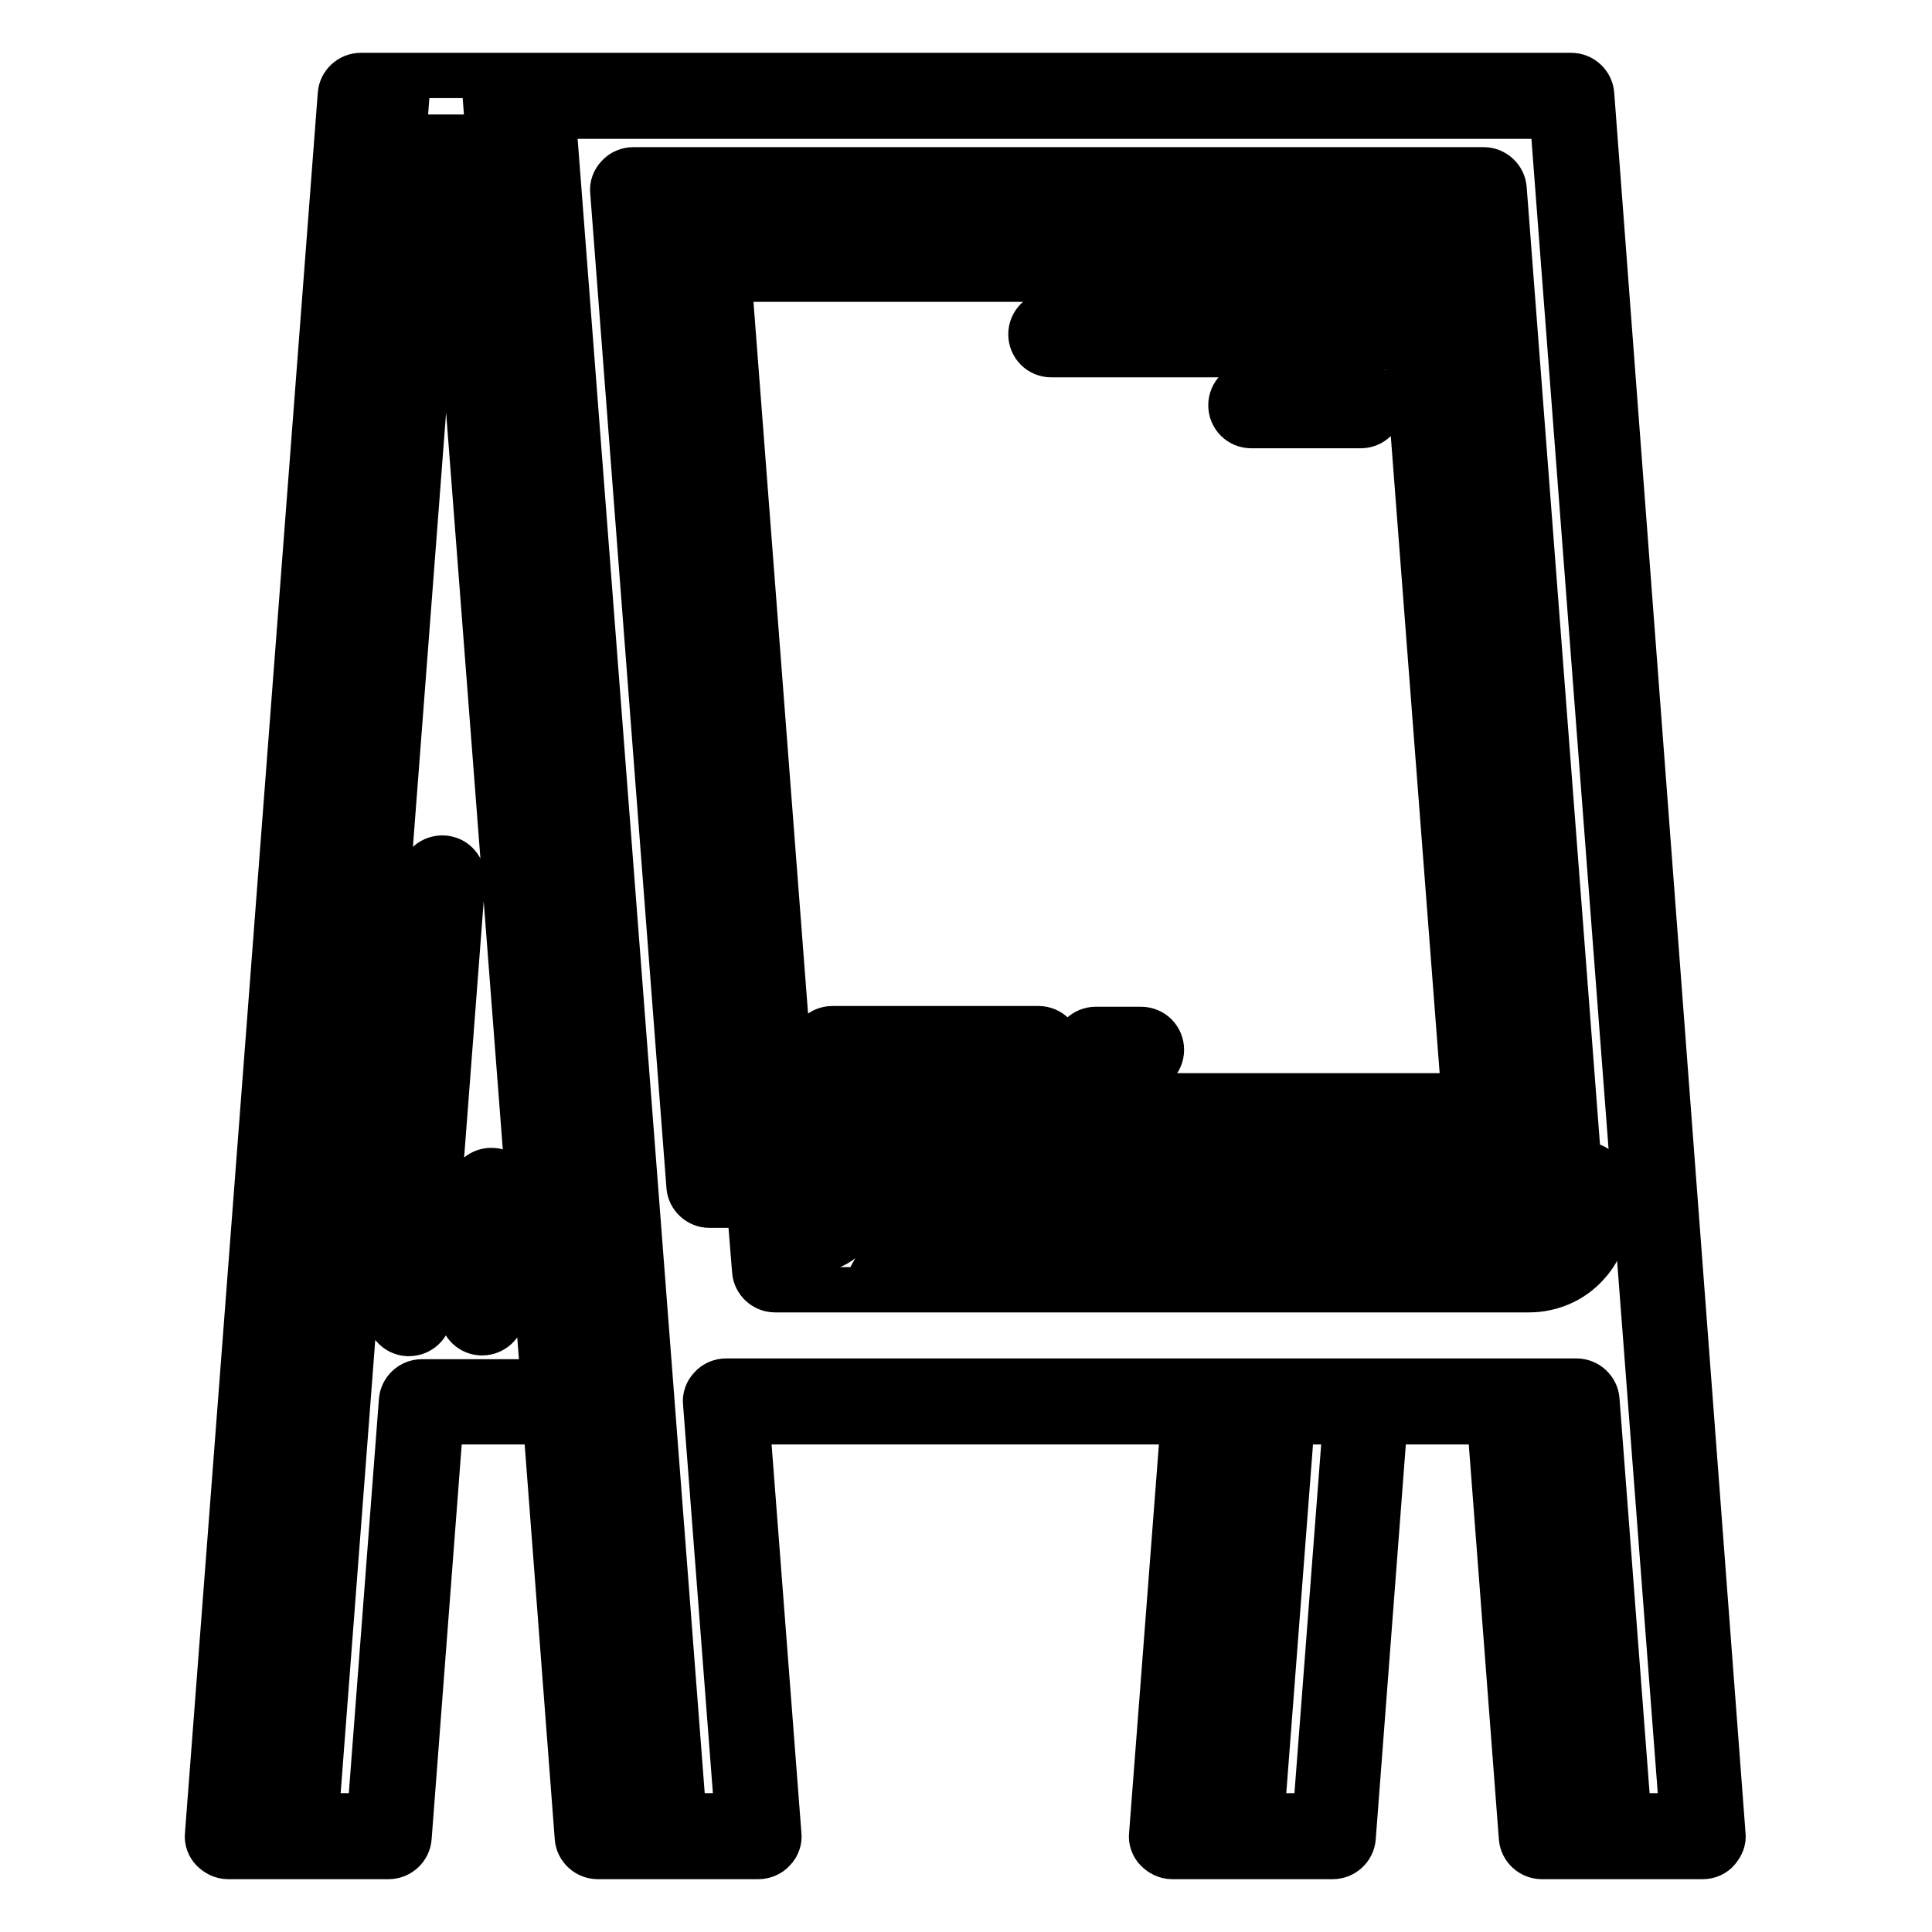 <?xml version="1.0" encoding="utf-8"?>
<!-- Svg Vector Icons : http://www.onlinewebfonts.com/icon -->
<!DOCTYPE svg PUBLIC "-//W3C//DTD SVG 1.1//EN" "http://www.w3.org/Graphics/SVG/1.1/DTD/svg11.dtd">
<svg version="1.1" xmlns="http://www.w3.org/2000/svg" xmlns:xlink="http://www.w3.org/1999/xlink" x="0px" y="0px" viewBox="0 0 256 256" enable-background="new 0 0 256 256" xml:space="preserve">
<g> <path stroke-width="6" fill-opacity="0" stroke="#000000"  d="M199.3,25c-0.1-1.4-1.3-2.5-2.7-2.5H83.9c-0.7,0-1.5,0.3-2,0.9c-0.5,0.5-0.8,1.3-0.7,2l10.1,131.8 c0.1,1.4,1.3,2.5,2.7,2.5h5.3l0.7,8.7c0.1,1.4,1.3,2.5,2.7,2.5h99.9c2.9,0,5.7-1.2,7.6-3.3c2-2.1,2.9-5,2.7-7.9l-0.2-2.9 c-0.1-1.4-1.3-2.5-2.7-2.5h-0.8L199.3,25z M86.8,27.9h107.3l9.7,126.4H96.5L86.8,27.9z M105.1,165.5l-0.5-5.8h8.7l0,0.4 c0.1,1.4-0.3,2.7-1.3,3.8c-1,1-2.3,1.6-3.7,1.6H105.1L105.1,165.5z M206.2,163.8c-1,1-2.3,1.6-3.7,1.6h-85c1-1.8,1.4-3.8,1.3-5.8 h87.9h0.8l0,0.4C207.6,161.5,207.1,162.8,206.2,163.8z M196.9,150.6c0.7,0,1.5-0.3,2-0.9c0.5-0.5,0.8-1.3,0.7-2l-8.7-113.6 c-0.1-1.4-1.3-2.5-2.7-2.5H93.7c-0.7,0-1.5,0.3-2,0.9c-0.5,0.5-0.8,1.3-0.7,2l8.7,113.6c0.1,1.4,1.3,2.5,2.7,2.5H196.9L196.9,150.6 z M96.6,37h89.1l8.3,108.2h-89.1L96.6,37z M210.9,12.5c-0.1-1.4-1.3-2.5-2.7-2.5L47.8,10c-1.4,0-2.6,1.1-2.7,2.5L27.5,243.1 c-0.1,0.7,0.2,1.5,0.7,2c0.5,0.5,1.2,0.9,2,0.9h21.3c1.4,0,2.6-1.1,2.7-2.5l4.2-55.1h13.9l4.2,55.1c0.1,1.4,1.3,2.5,2.7,2.5h21.3 c0.7,0,1.5-0.3,2-0.9c0.5-0.5,0.8-1.3,0.7-2l-4.2-54.7h57.8l-4.2,54.7c-0.1,0.7,0.2,1.5,0.7,2c0.5,0.5,1.2,0.9,2,0.9h21.3 c1.4,0,2.6-1.1,2.7-2.5l4.2-55.1h13.9l4.2,55.1c0.1,1.4,1.3,2.5,2.7,2.5l21.3,0c0.8,0,1.5-0.3,2-0.9s0.8-1.3,0.7-2L210.9,12.5z  M50.3,15.4h3.4L36.5,240.6h-3.4L50.3,15.4z M55.9,183.1c-1.4,0-2.6,1.1-2.7,2.5L49,240.6h-7.1L59.1,15.4h0L72,183.1H55.9z  M64.5,15.4H68l17.2,225.2h-3.4L64.5,15.4z M161.7,240.6h-3.4l4-52.2h3.4L161.7,240.6z M174.3,240.6h-7.1l4-52.2h7.1L174.3,240.6z  M203,188.4h3.4l4,52.2H207L203,188.4z M215.8,240.6l-4.2-55.1c-0.1-1.4-1.3-2.5-2.7-2.5H96.2c-0.7,0-1.5,0.3-2,0.9 c-0.5,0.5-0.8,1.3-0.7,2l4.2,54.7h-7.1L73.3,15.4h132.4l17.2,225.2H215.8z M58.8,113.7c-1.5-0.1-2.8,1-2.9,2.5l-4.4,57.6 c-0.1,1.5,1,2.8,2.5,2.9c0.1,0,0.1,0,0.2,0c1.4,0,2.6-1.1,2.7-2.5l4.4-57.6C61.4,115.1,60.3,113.8,58.8,113.7z M63.7,176.6 c0.1,0,0.1,0,0.2,0c1.4,0,2.6-1.1,2.7-2.5l1.2-16.1c0.1-1.5-1-2.8-2.5-2.9c-1.5-0.1-2.8,1-2.9,2.5l-1.2,16.1 C61.1,175.2,62.2,176.5,63.7,176.6z M139.3,47h41c1.5,0,2.7-1.2,2.7-2.7s-1.2-2.7-2.7-2.7h-41c-1.5,0-2.7,1.2-2.7,2.7 S137.8,47,139.3,47z M110.3,141.7h27.3c1.5,0,2.7-1.2,2.7-2.7c0-1.5-1.2-2.7-2.7-2.7h-27.3c-1.5,0-2.7,1.2-2.7,2.7 C107.6,140.5,108.8,141.7,110.3,141.7z M151.2,136.4h-6c-1.5,0-2.7,1.2-2.7,2.7c0,1.5,1.2,2.7,2.7,2.7h6c1.5,0,2.7-1.2,2.7-2.7 C153.9,137.6,152.7,136.4,151.2,136.4z M180.3,51h-14.5c-1.5,0-2.7,1.2-2.7,2.7c0,1.5,1.2,2.7,2.7,2.7h14.5c1.5,0,2.7-1.2,2.7-2.7 C183,52.2,181.8,51,180.3,51z"/></g>
</svg>